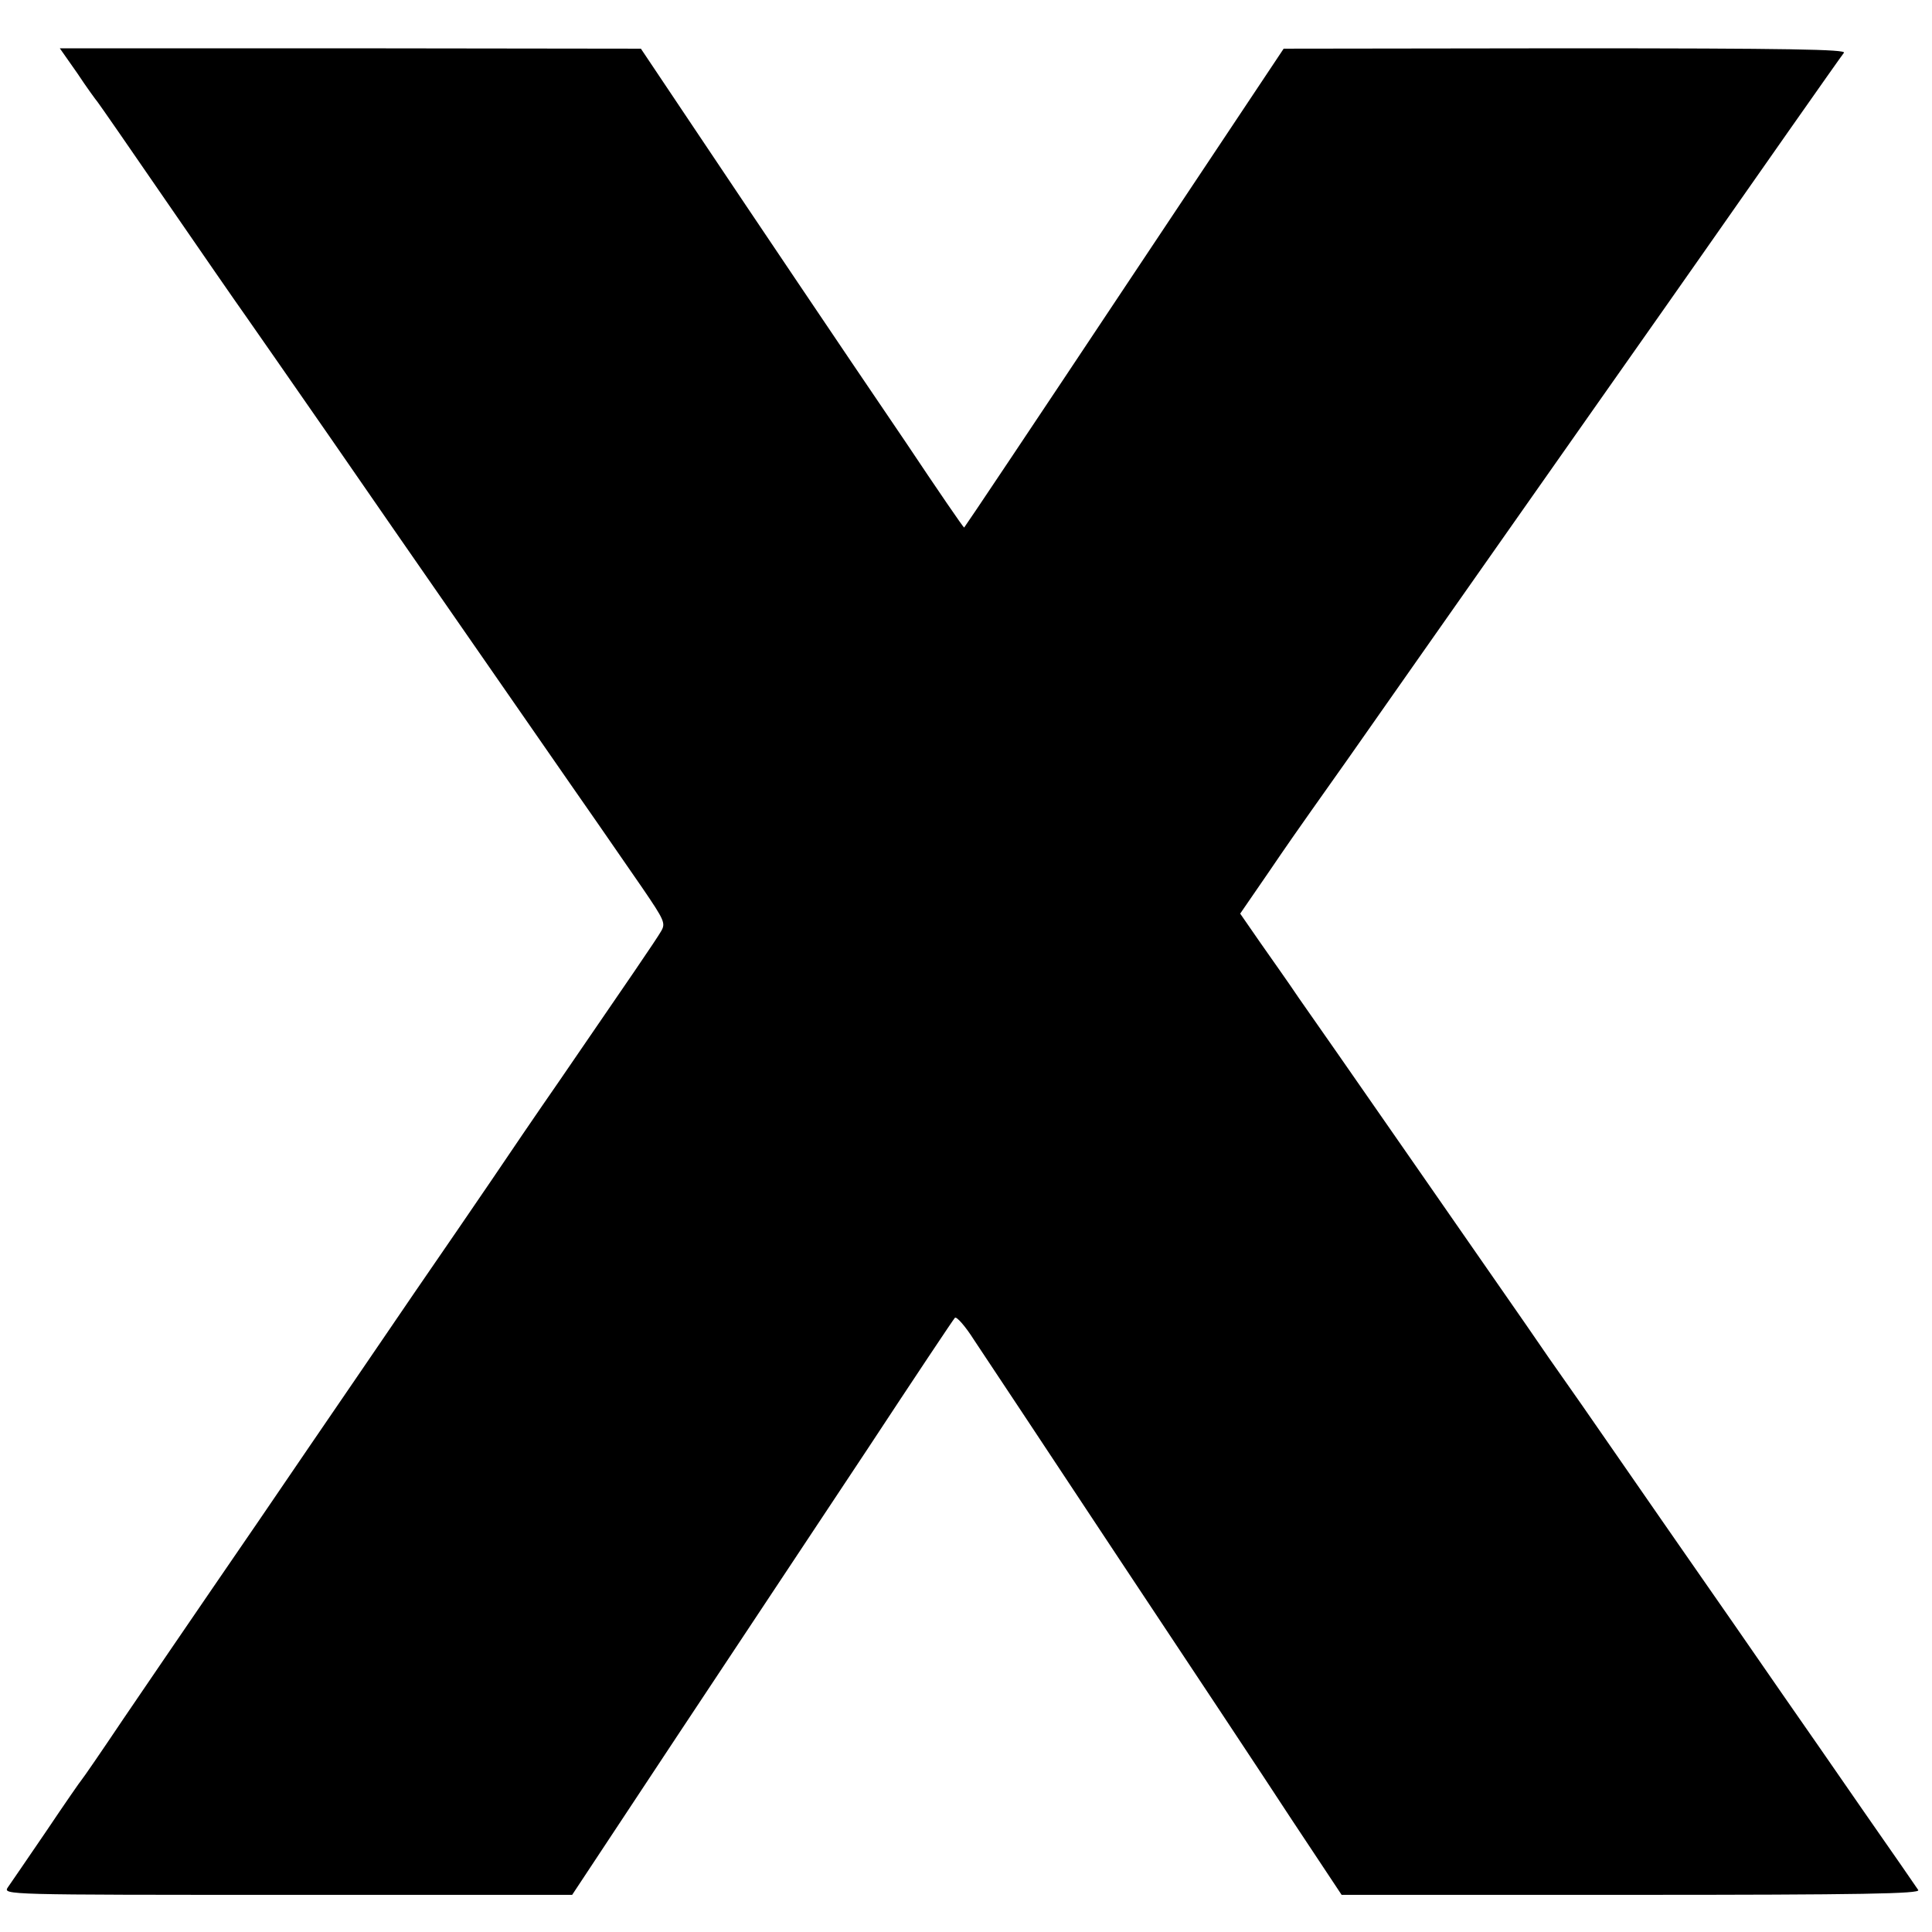 <?xml version="1.0" standalone="no"?>
<!DOCTYPE svg PUBLIC "-//W3C//DTD SVG 20010904//EN"
 "http://www.w3.org/TR/2001/REC-SVG-20010904/DTD/svg10.dtd">
<svg version="1.0" xmlns="http://www.w3.org/2000/svg"
 width="520pt" height="520pt" viewBox="0 0 520 520"
 preserveAspectRatio="xMidYMid meet">
<g transform="translate(0,520) scale(0.1,-0.1)"
fill="#000000" stroke="none">
<path d="M208 5003 c25 -38 50 -72 55 -78 4 -5 86 -123 180 -260 95 -138 193
-280 218 -315 25 -36 127 -182 226 -325 202 -293 559 -806 648 -935 60 -86 78
-112 194 -280 60 -88 63 -95 50 -117 -14 -24 -86 -129 -274 -403 -59 -85 -140
-204 -181 -265 -41 -60 -135 -198 -209 -305 -73 -107 -199 -292 -280 -410 -80
-118 -202 -296 -270 -395 -68 -99 -172 -252 -232 -340 -59 -88 -110 -162 -113
-165 -3 -3 -46 -65 -95 -138 -50 -73 -96 -141 -104 -152 -13 -20 -8 -20 753
-20 l766 0 283 428 c156 235 386 582 512 772 125 190 231 349 235 353 4 5 28
-22 52 -60 25 -37 197 -297 383 -578 186 -280 399 -601 472 -713 l134 -202
780 0 c622 0 779 3 772 13 -4 6 -70 102 -147 212 -76 110 -173 250 -215 310
-60 87 -209 302 -281 405 -6 8 -76 110 -156 225 -80 116 -152 219 -160 230 -8
11 -52 74 -97 140 -46 66 -191 275 -323 465 -132 190 -262 377 -289 415 -26
39 -73 105 -103 148 l-54 78 77 112 c42 62 93 135 113 163 21 29 150 212 287
408 138 196 355 506 484 689 128 182 254 361 279 397 130 186 376 537 385 548
7 9 -144 12 -749 12 l-759 -1 -429 -644 c-236 -355 -430 -645 -431 -645 -2 0
-72 102 -156 228 -85 125 -216 319 -292 432 -76 113 -202 300 -280 417 l-142
212 -782 1 -782 0 47 -67z"/>
</g>
</svg>
